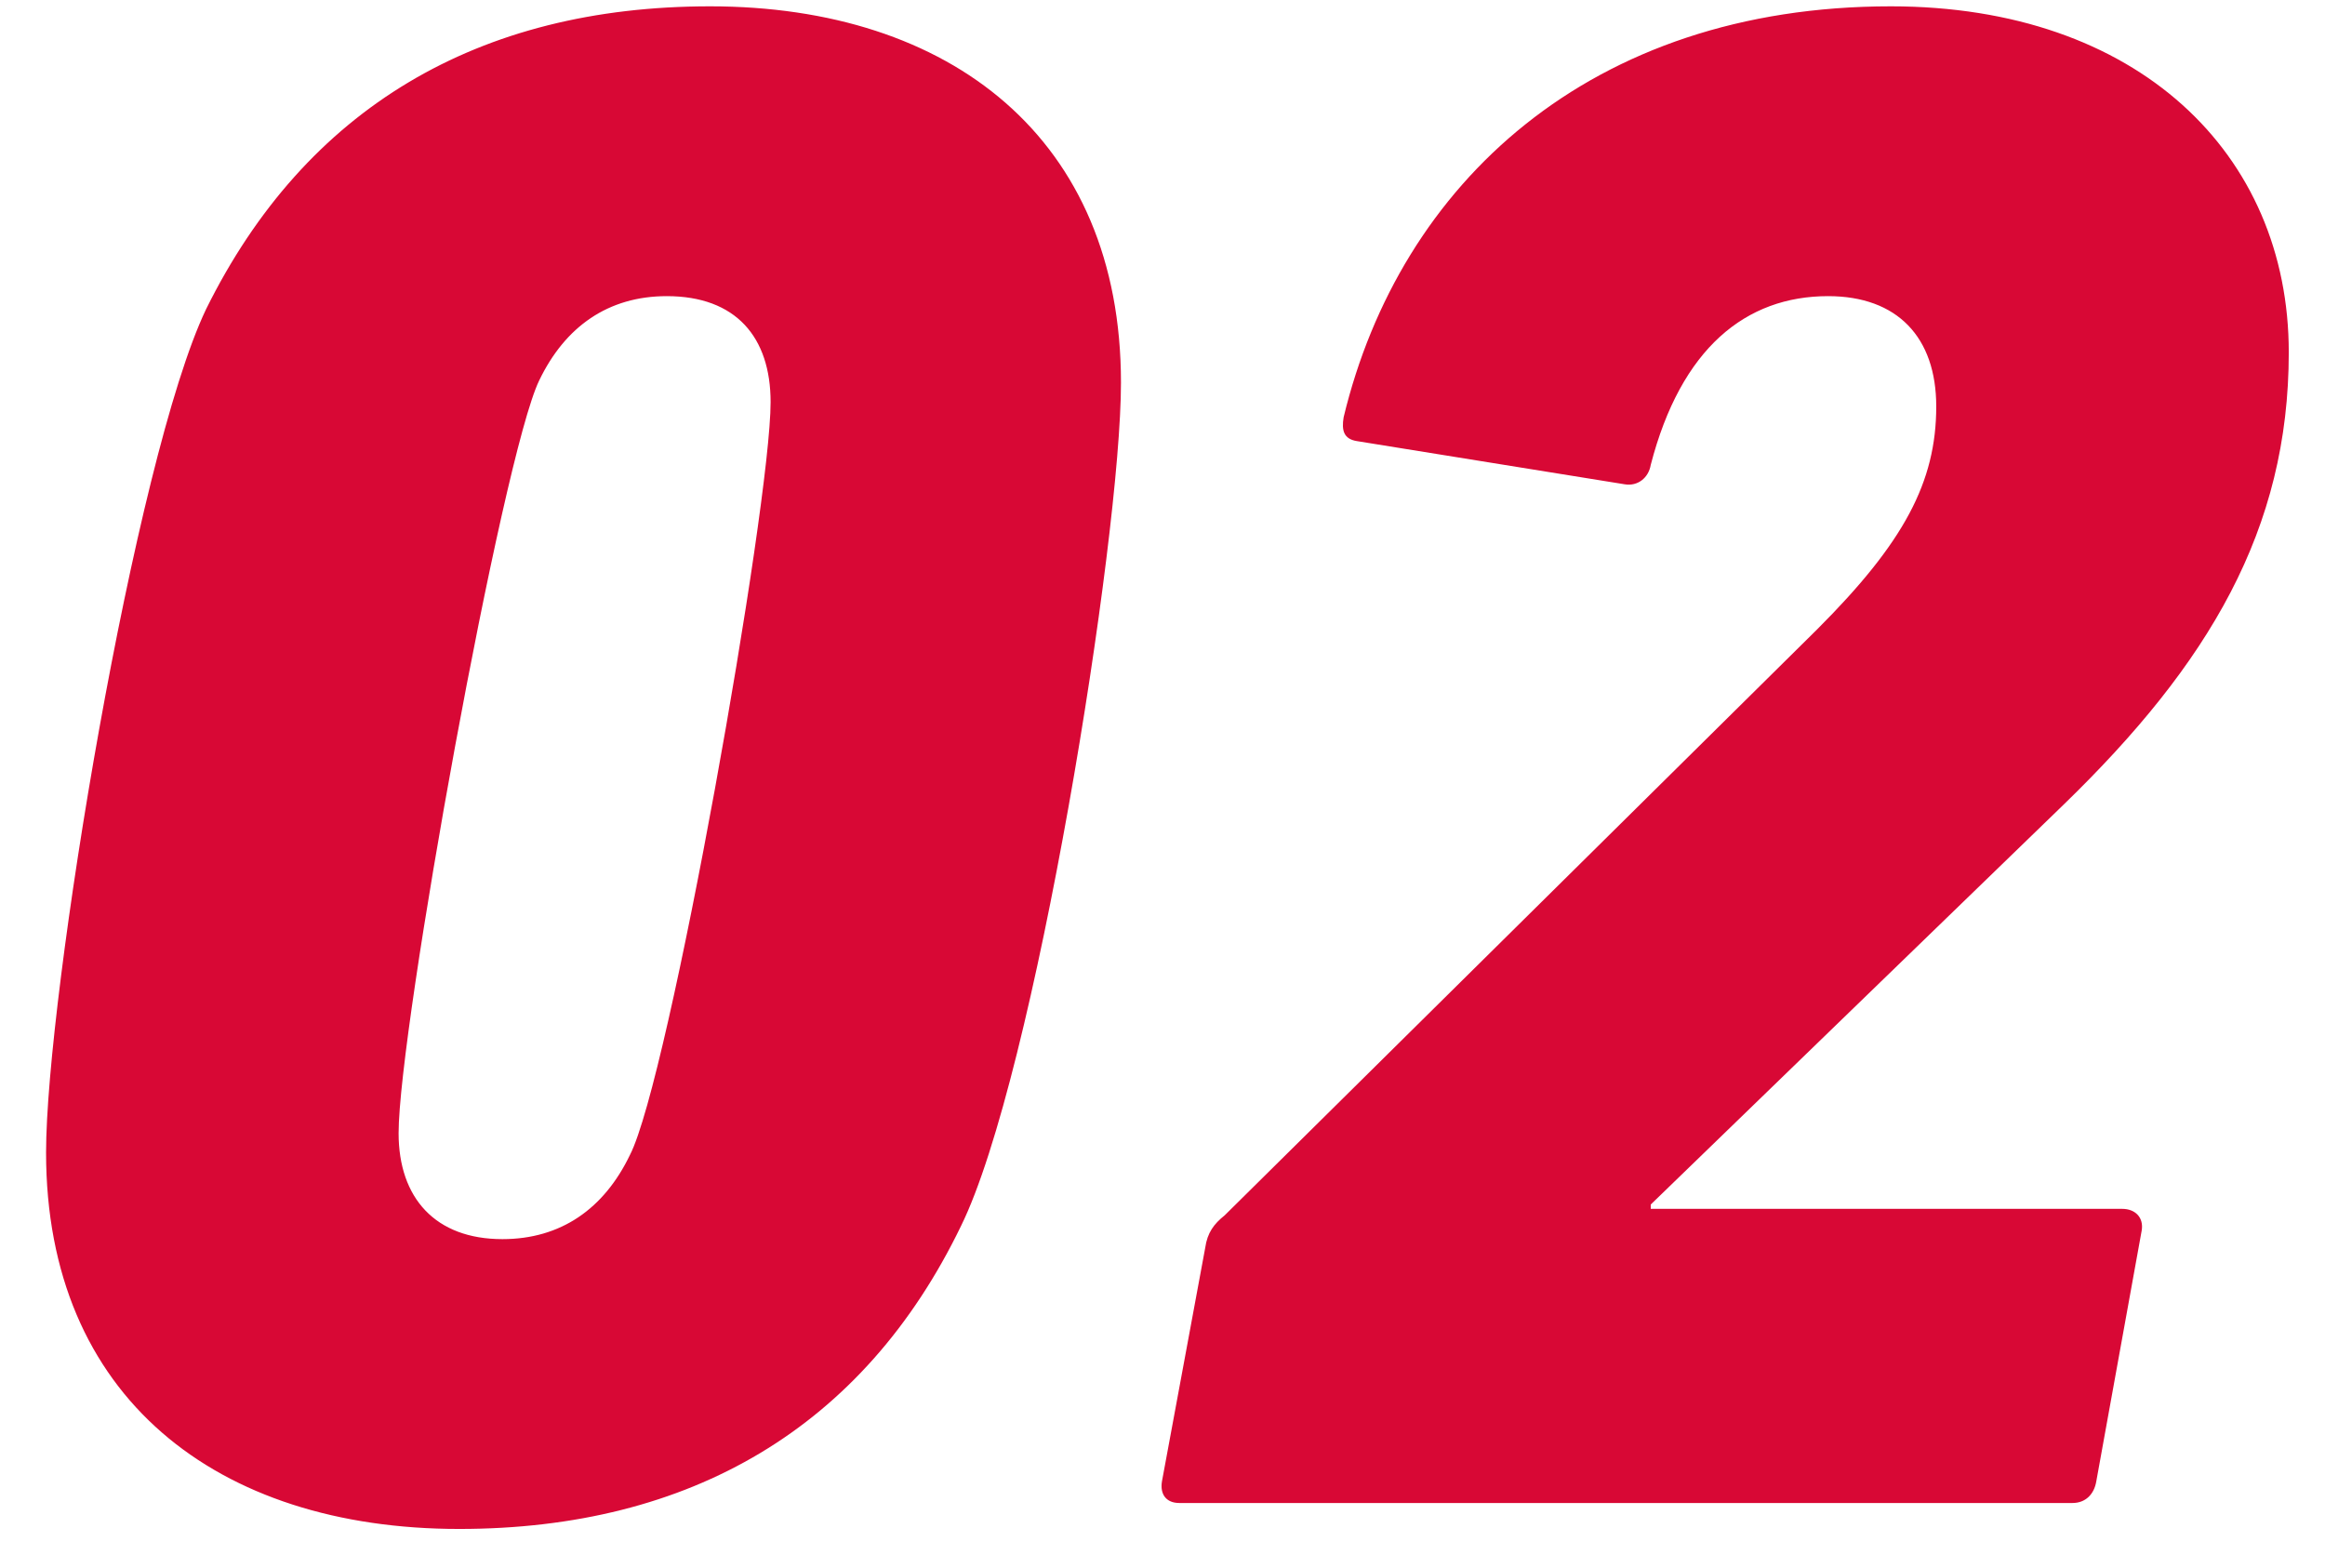 <svg width="43" height="29" viewBox="0 0 43 29" fill="none" xmlns="http://www.w3.org/2000/svg">
<path d="M0.852 21.317C0.852 18.437 2.492 8.477 3.812 5.717C5.652 1.997 8.852 0.117 13.132 0.117C17.572 0.117 20.732 2.557 20.732 7.077C20.732 9.957 19.132 19.917 17.772 22.677C15.972 26.397 12.772 28.277 8.492 28.277C4.012 28.277 0.852 25.837 0.852 21.317ZM7.372 20.957C7.372 22.157 8.052 22.917 9.292 22.917C10.372 22.917 11.172 22.357 11.652 21.357C12.372 19.957 14.252 9.357 14.252 7.437C14.252 6.237 13.612 5.477 12.332 5.477C11.252 5.477 10.452 6.037 9.972 7.037C9.292 8.437 7.372 19.037 7.372 20.957ZM21.49 27.397L22.29 23.077C22.33 22.797 22.45 22.637 22.65 22.477L33.61 11.637C35.21 10.037 35.81 8.917 35.81 7.517C35.81 6.237 35.09 5.477 33.81 5.477C32.29 5.477 31.09 6.437 30.53 8.597C30.49 8.837 30.29 8.997 30.05 8.957L25.09 8.157C24.85 8.117 24.81 7.957 24.85 7.717C25.89 3.397 29.41 0.117 34.97 0.117C39.53 0.117 42.33 2.837 42.33 6.517C42.33 9.797 40.85 12.277 38.17 14.877L30.53 22.277V22.357H39.25C39.49 22.357 39.65 22.517 39.61 22.757L38.77 27.397C38.73 27.637 38.57 27.797 38.33 27.797H21.81C21.57 27.797 21.45 27.637 21.49 27.397Z" fill="#D80835"/>
</svg>
